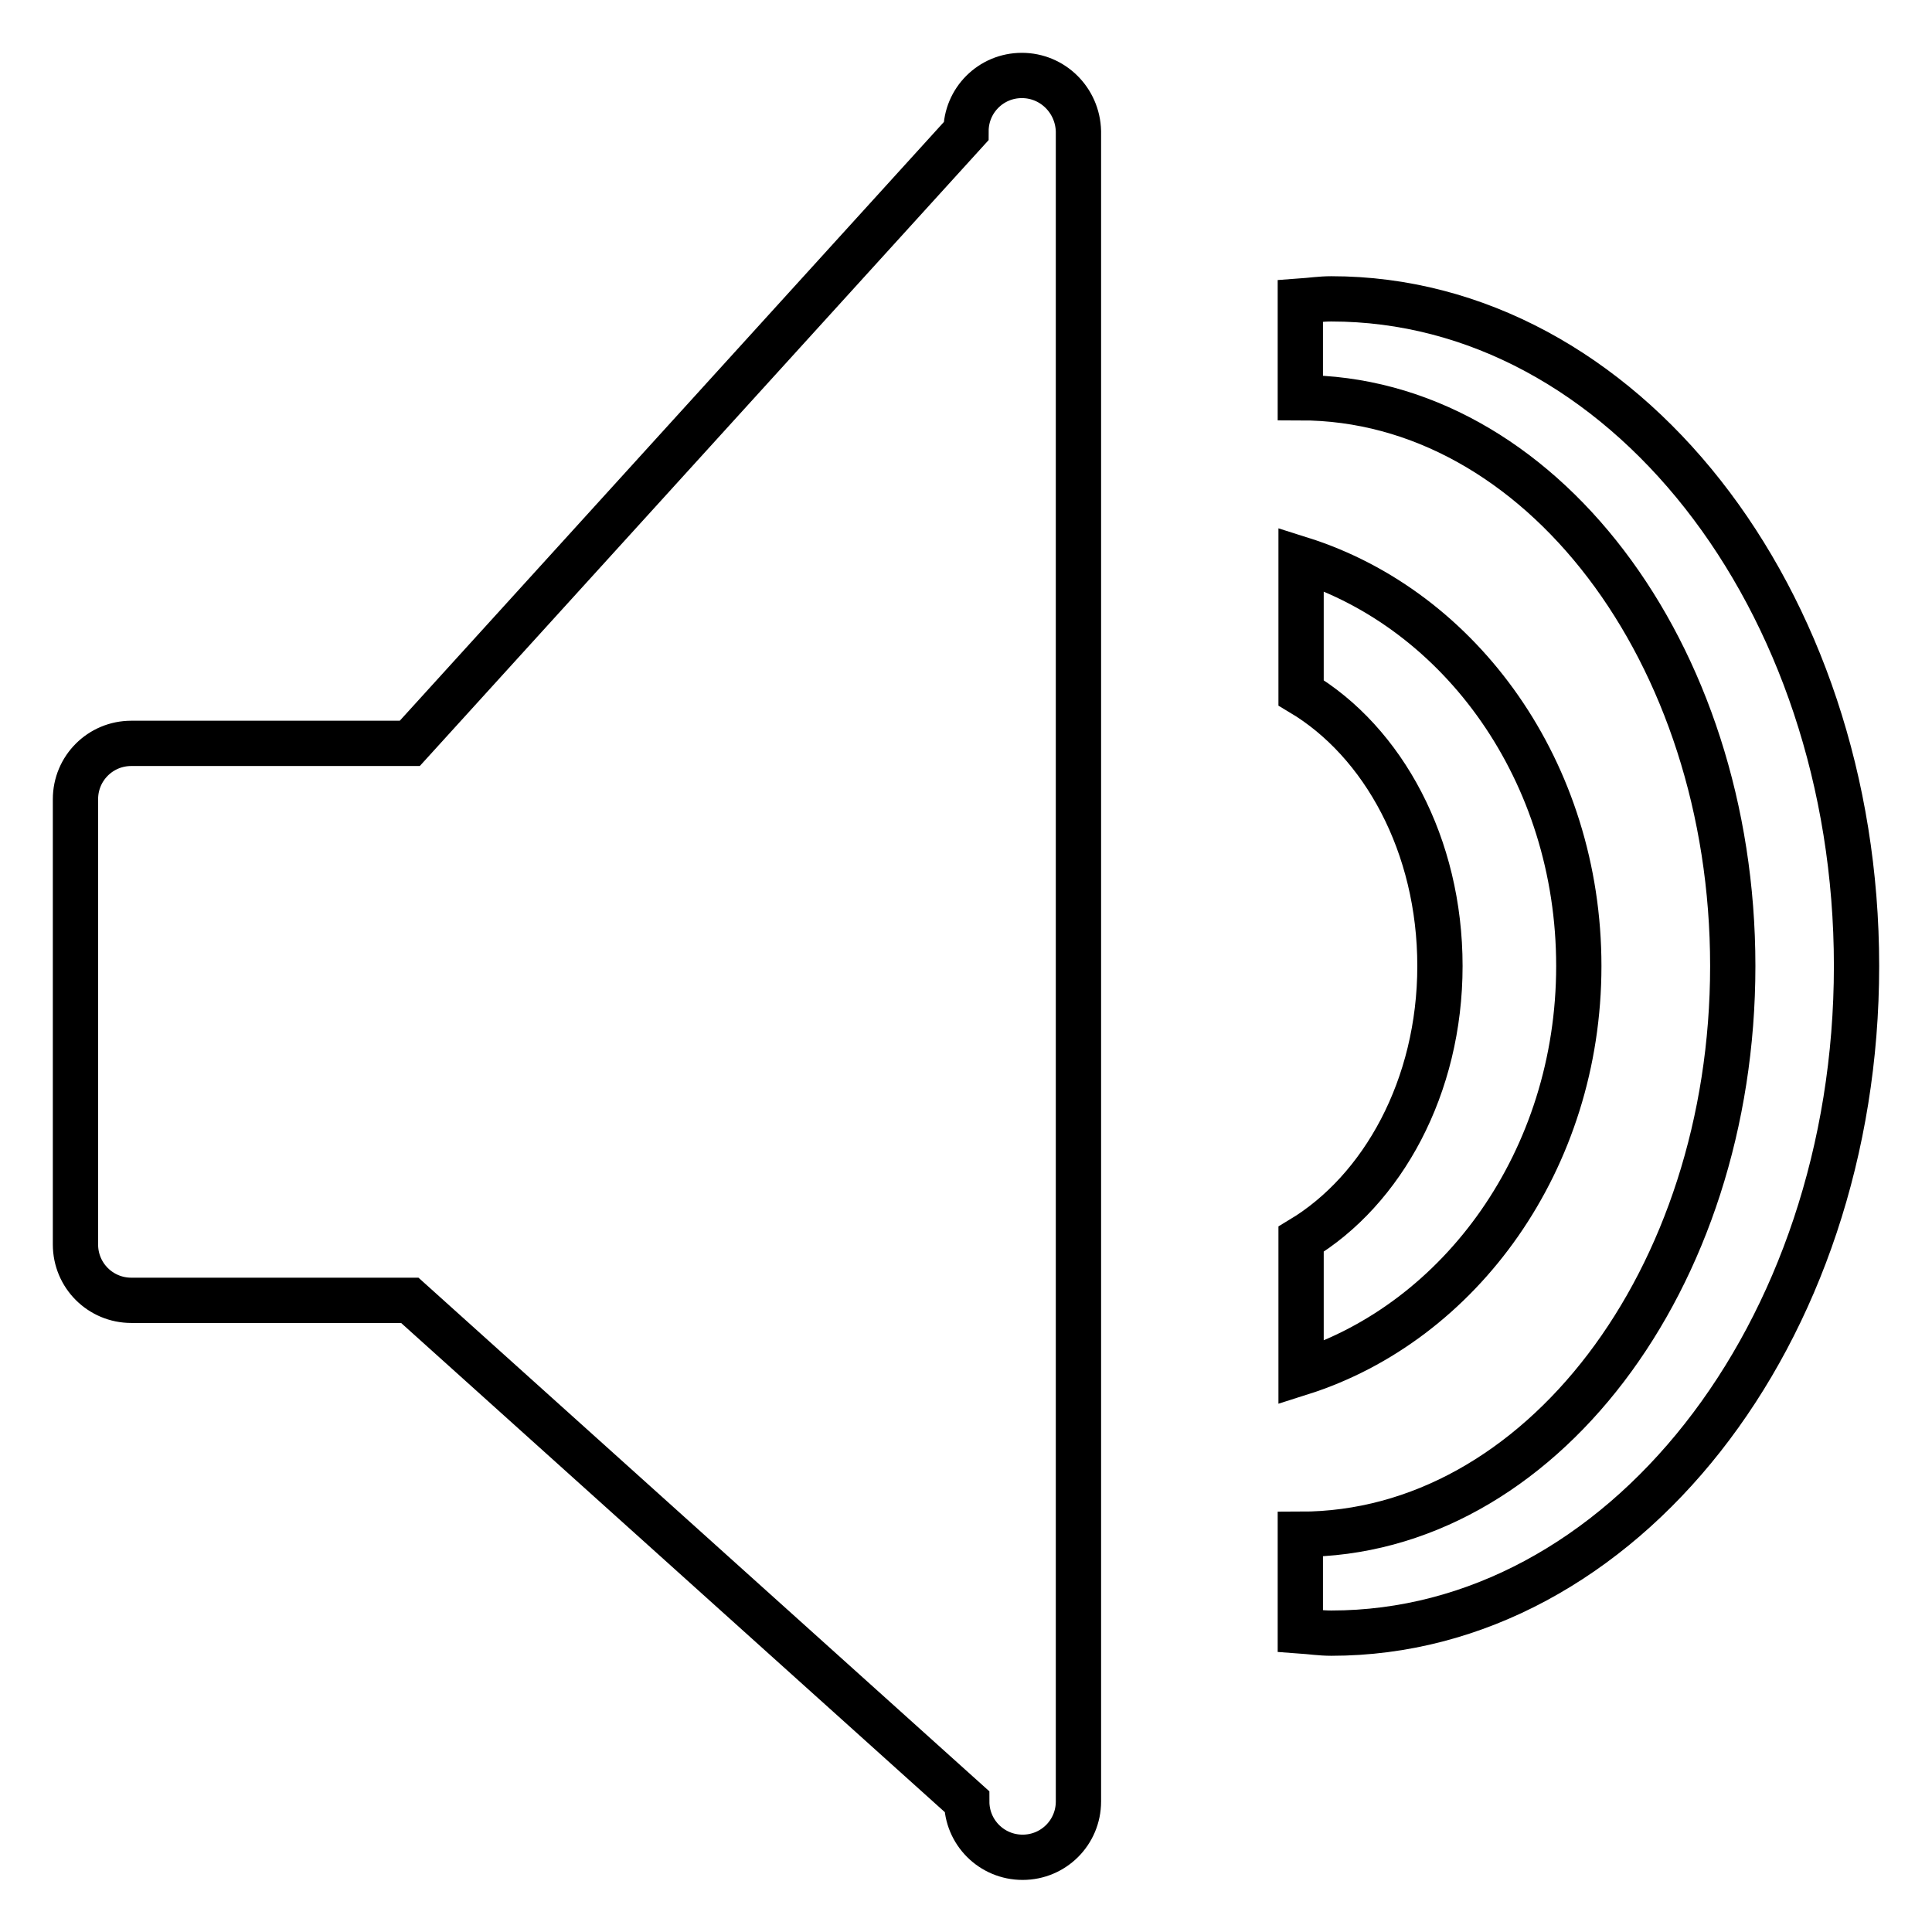 <?xml version="1.0" encoding="utf-8"?>
<!-- Svg Vector Icons : http://www.onlinewebfonts.com/icon -->
<!DOCTYPE svg PUBLIC "-//W3C//DTD SVG 1.1//EN" "http://www.w3.org/Graphics/SVG/1.1/DTD/svg11.dtd">
<svg version="1.1" xmlns="http://www.w3.org/2000/svg" xmlns:xlink="http://www.w3.org/1999/xlink" x="0px" y="0px" viewBox="0 0 256 256" enable-background="new 0 0 256 256" xml:space="preserve">
<g> <path stroke-width="6" fill-opacity="0" stroke="#000000"  d="M176.4,39.6c-1.4,0-2.7,0.2-4.1,0.3v12.8c31.6,0,57.3,33.7,57.3,75.3c0,41.6-25.7,75.3-57.3,75.3v12.8 c1.4,0.1,2.7,0.3,4.1,0.3c38.4,0,69.6-39.6,69.6-88.4S214.9,39.6,176.4,39.6z M209.2,128c0-25.7-15.6-47.2-36.8-53.9v17.7 c10.9,6.5,18.4,20.2,18.4,36.2c0,16-7.6,29.7-18.4,36.2v17.7C193.5,175.2,209.2,153.7,209.2,128z M135.4,10c-4.1,0-7.4,3.3-7.4,7.4 L54.3,98.5H17.4c-4.1,0-7.4,3.3-7.4,7.4v59c0,4.1,3.3,7.4,7.4,7.4h36.9l73.8,66.4c0,4.1,3.3,7.4,7.4,7.4c4.1,0,7.4-3.3,7.4-7.4 V17.4C142.8,13.3,139.5,10,135.4,10z"/></g>
</svg>